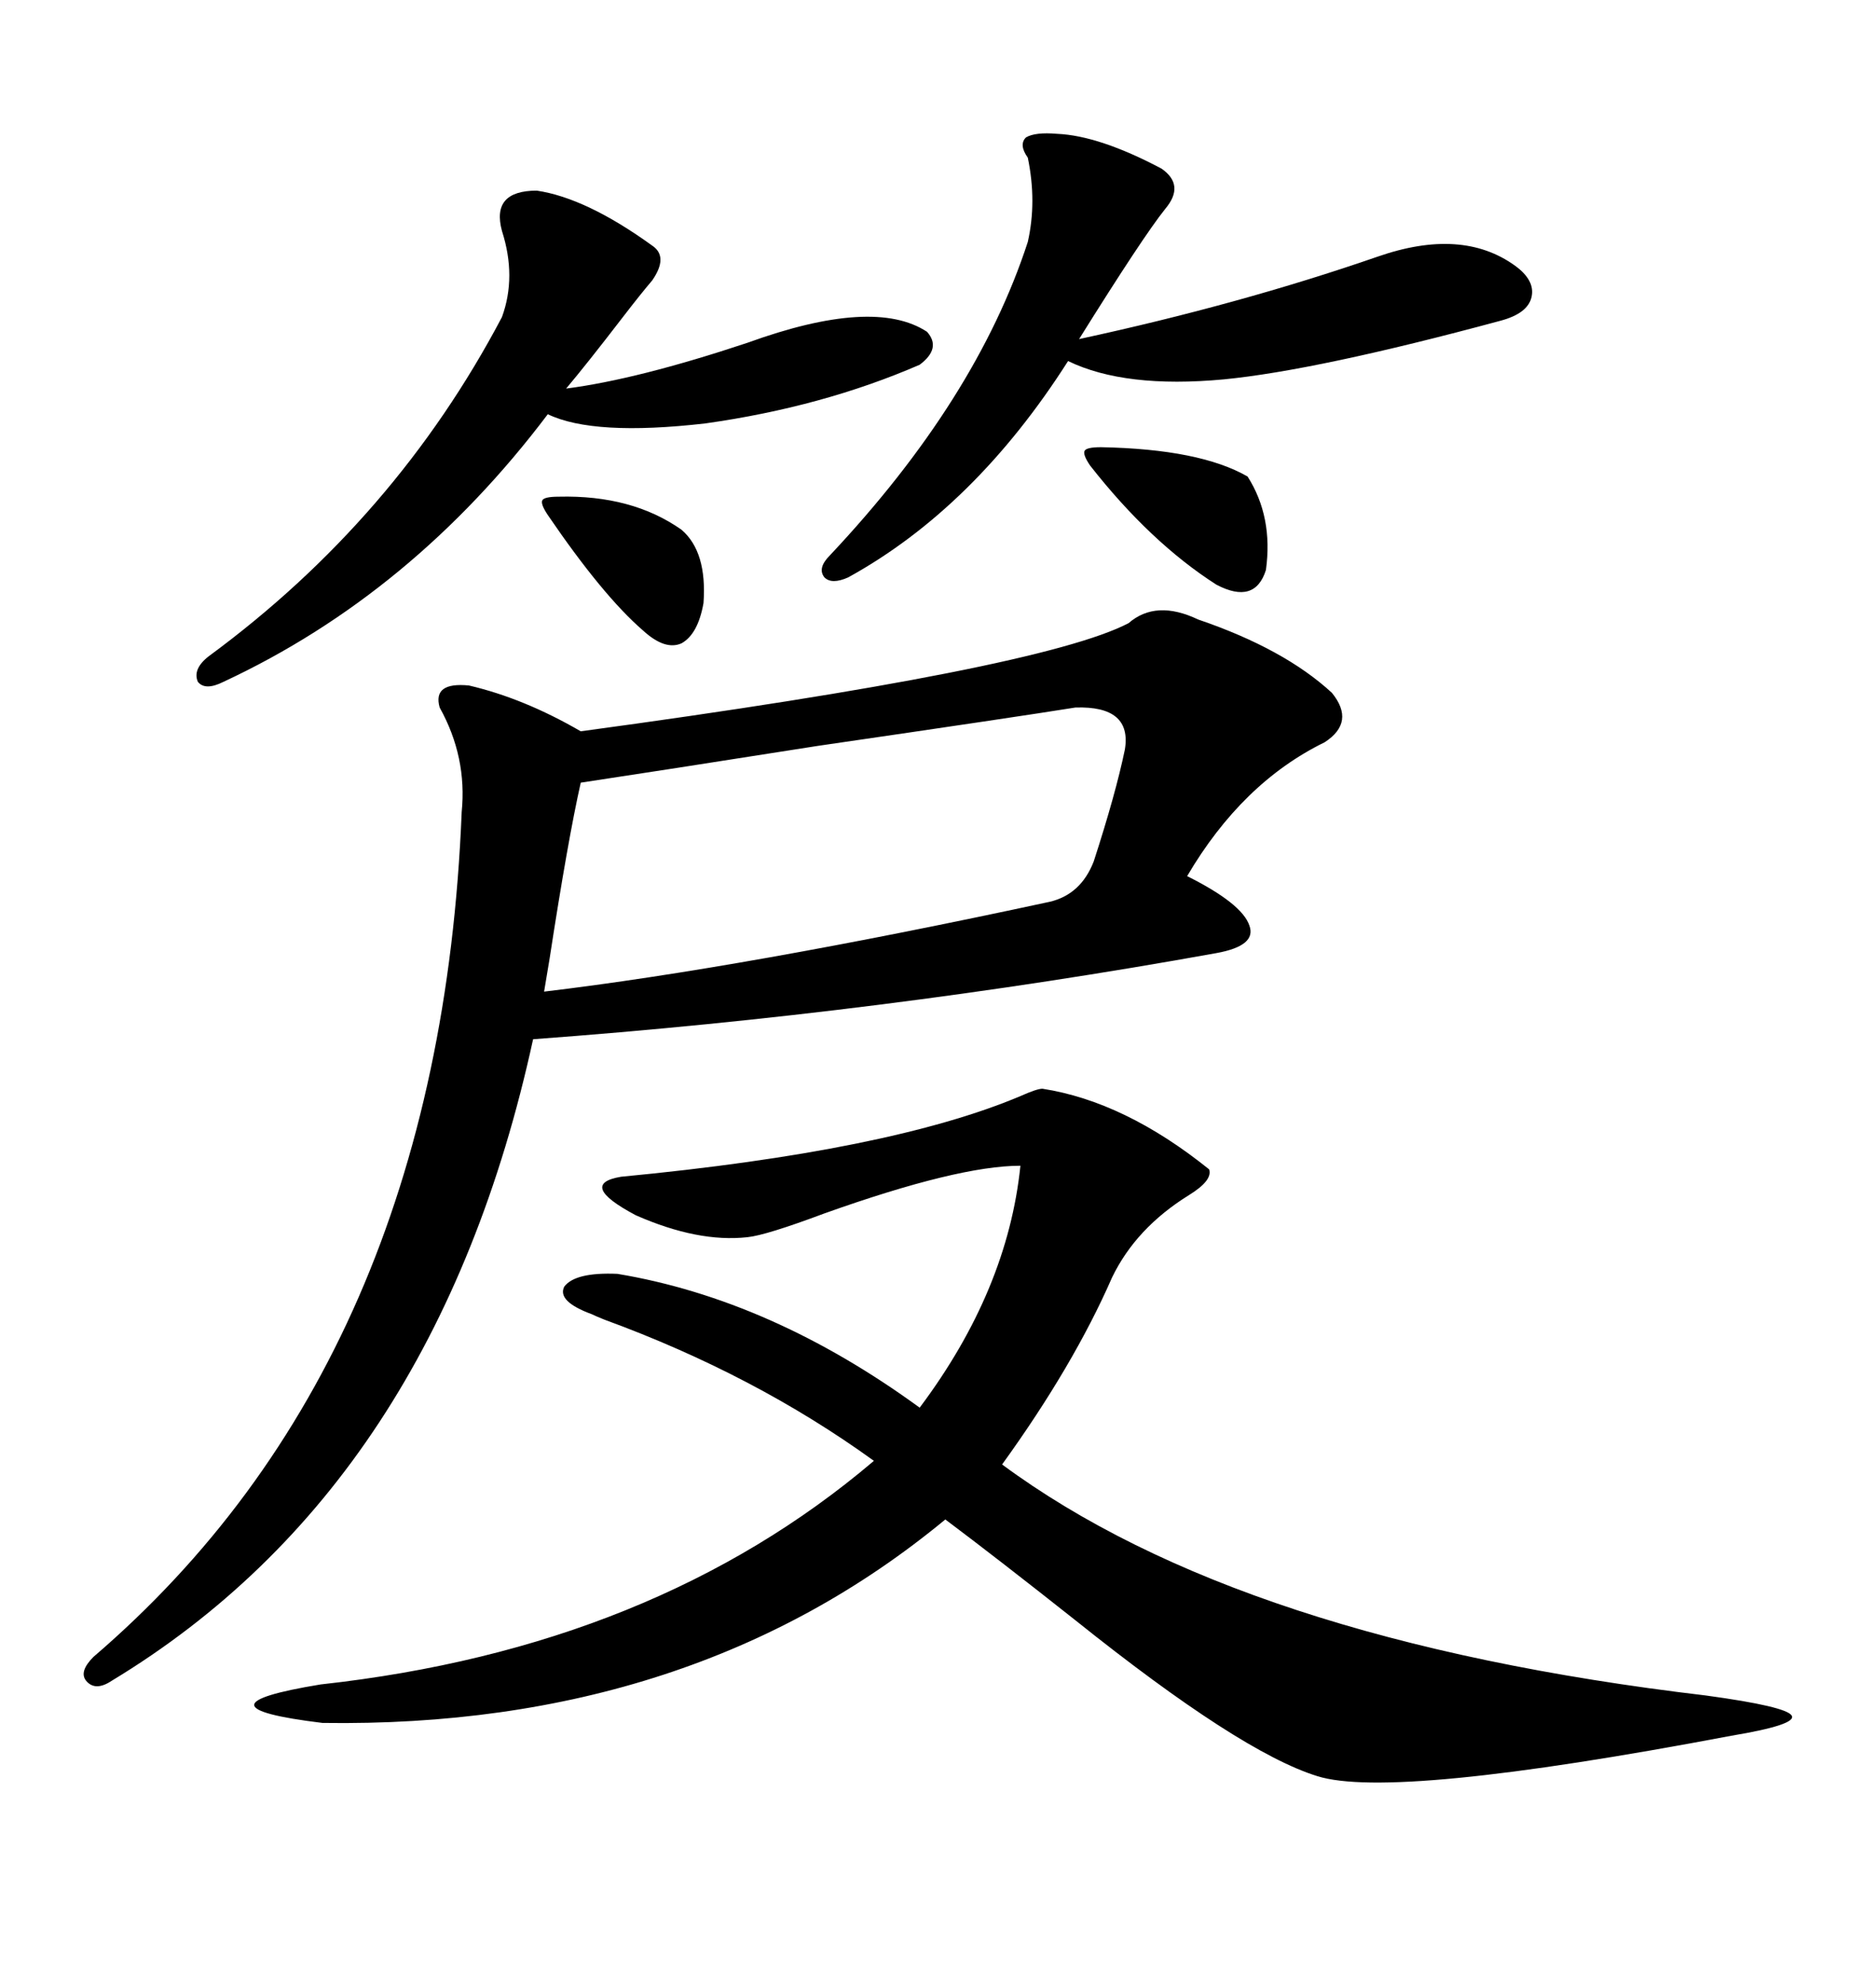 <svg xmlns="http://www.w3.org/2000/svg" xmlns:xlink="http://www.w3.org/1999/xlink" width="300" height="317.285"><path d="M180.47 99.61L180.47 99.61Q184.86 95.80 191.60 99.02L191.60 99.02Q205.37 103.71 212.99 110.74L212.99 110.74Q216.80 115.43 211.82 118.65L211.82 118.65Q198.63 125.10 189.84 140.04L189.84 140.04Q198.63 144.43 199.80 147.95L199.80 147.95Q200.98 151.17 194.53 152.34L194.53 152.34Q140.92 162.01 85.25 166.11L85.25 166.11Q69.73 237.30 17.87 268.65L17.87 268.65Q15.23 270.41 13.77 268.65L13.77 268.65Q12.60 267.19 14.94 264.84L14.94 264.84Q70.31 217.38 73.83 129.79L73.83 129.79Q74.71 121.00 70.31 113.09L70.31 113.09Q69.14 108.98 75 109.57L75 109.57Q83.79 111.62 92.87 116.89L92.87 116.89Q166.41 106.93 180.47 99.61ZM166.70 174.02L166.70 174.02Q179.88 176.07 193.36 186.91L193.36 186.91Q193.95 188.67 190.14 191.02L190.14 191.02Q181.64 196.29 177.83 204.20L177.83 204.20Q171.68 218.26 160.25 234.08L160.25 234.08Q198.34 262.21 272.75 271.00L272.75 271.00Q285.64 272.75 286.52 274.22L286.52 274.22Q287.40 275.68 276.86 277.44L276.86 277.44Q222.66 287.70 210.64 283.89L210.64 283.89Q198.34 280.08 171.97 258.98L171.97 258.98Q159.38 249.02 151.17 242.87L151.17 242.87Q110.74 276.27 51.56 275.39L51.56 275.39Q29.88 272.75 51.27 269.24L51.27 269.24Q104.59 263.38 139.75 233.50L139.75 233.50Q120.70 219.73 96.68 210.94L96.68 210.94Q95.21 210.35 94.63 210.06L94.63 210.06Q89.06 208.01 90.23 205.66L90.23 205.66Q91.99 203.32 98.73 203.61L98.73 203.61Q123.34 207.71 147.07 225L147.07 225Q161.13 206.25 163.18 186.33L163.18 186.33Q153.22 186.33 131.84 193.95L131.84 193.95Q122.46 197.46 119.53 197.75L119.53 197.75Q111.62 198.63 101.66 194.24L101.66 194.24Q92.29 189.26 99.32 188.09L99.32 188.09Q142.38 183.98 163.18 175.20L163.18 175.20Q165.82 174.02 166.70 174.02ZM171.97 113.09L171.97 113.09Q162.89 114.55 130.66 119.24L130.66 119.24Q104.59 123.34 92.87 125.10L92.87 125.10Q90.82 134.18 87.89 153.22L87.89 153.22Q87.30 156.74 87.01 158.50L87.01 158.50Q118.95 154.69 167.87 144.14L167.87 144.14Q172.85 142.97 174.90 137.70L174.90 137.70Q178.42 126.86 179.88 119.82L179.88 119.82Q181.05 112.79 171.97 113.09ZM169.04 21.39L169.04 21.39Q175.78 21.68 185.74 26.95L185.74 26.95Q189.55 29.59 186.33 33.40L186.33 33.40Q182.81 37.79 172.56 54.20L172.56 54.20Q198.34 48.63 220.31 41.02L220.31 41.02Q233.79 36.33 242.29 42.48L242.29 42.48Q245.51 44.82 244.92 47.46L244.92 47.46Q244.34 50.10 239.94 51.27L239.94 51.27Q210.64 59.18 195.70 60.64L195.70 60.64Q179.88 62.11 170.80 57.71L170.80 57.71Q155.86 81.15 135.64 92.29L135.64 92.29Q133.01 93.46 131.84 92.29L131.84 92.29Q130.66 90.82 132.71 88.77L132.71 88.77Q156.15 63.87 164.36 38.67L164.36 38.67Q165.82 32.23 164.36 25.20L164.36 25.20Q162.89 23.14 164.06 21.97L164.06 21.97Q165.53 21.09 169.04 21.39ZM85.84 30.47L85.84 30.47Q93.75 31.64 104.30 39.26L104.30 39.26Q106.93 41.02 104.30 44.82L104.30 44.82Q102.54 46.88 99.61 50.68L99.61 50.68Q93.75 58.30 90.53 62.11L90.53 62.11Q101.95 60.64 119.53 54.79L119.53 54.79Q139.75 47.46 148.24 53.03L148.24 53.03Q150.59 55.66 147.07 58.30L147.07 58.30Q131.54 65.04 112.79 67.68L112.79 67.68Q94.92 69.73 87.60 66.21L87.60 66.21Q65.92 94.92 35.74 108.98L35.74 108.98Q32.81 110.45 31.64 108.98L31.64 108.98Q30.76 106.93 33.40 104.88L33.40 104.88Q63.28 82.91 80.27 50.68L80.27 50.68Q82.62 44.24 80.27 36.91L80.27 36.91Q78.52 30.47 85.84 30.47ZM174.32 74.41L174.32 74.41Q173.14 72.66 173.44 72.07L173.44 72.07Q173.73 71.48 176.07 71.48L176.07 71.48Q191.89 71.78 199.51 76.17L199.51 76.17Q203.61 82.62 202.44 91.11L202.44 91.11Q200.68 96.68 194.53 93.46L194.53 93.46Q183.98 86.72 174.32 74.41ZM89.36 79.39L89.36 79.39Q101.07 79.10 108.98 84.67L108.98 84.67Q113.09 88.18 112.50 96.39L112.50 96.39Q111.62 101.37 108.98 102.83L108.98 102.83Q106.35 104.00 102.83 100.78L102.83 100.78Q96.39 95.21 87.60 82.32L87.60 82.32Q86.43 80.57 86.72 79.98L86.72 79.98Q87.01 79.39 89.36 79.39Z"/></svg>